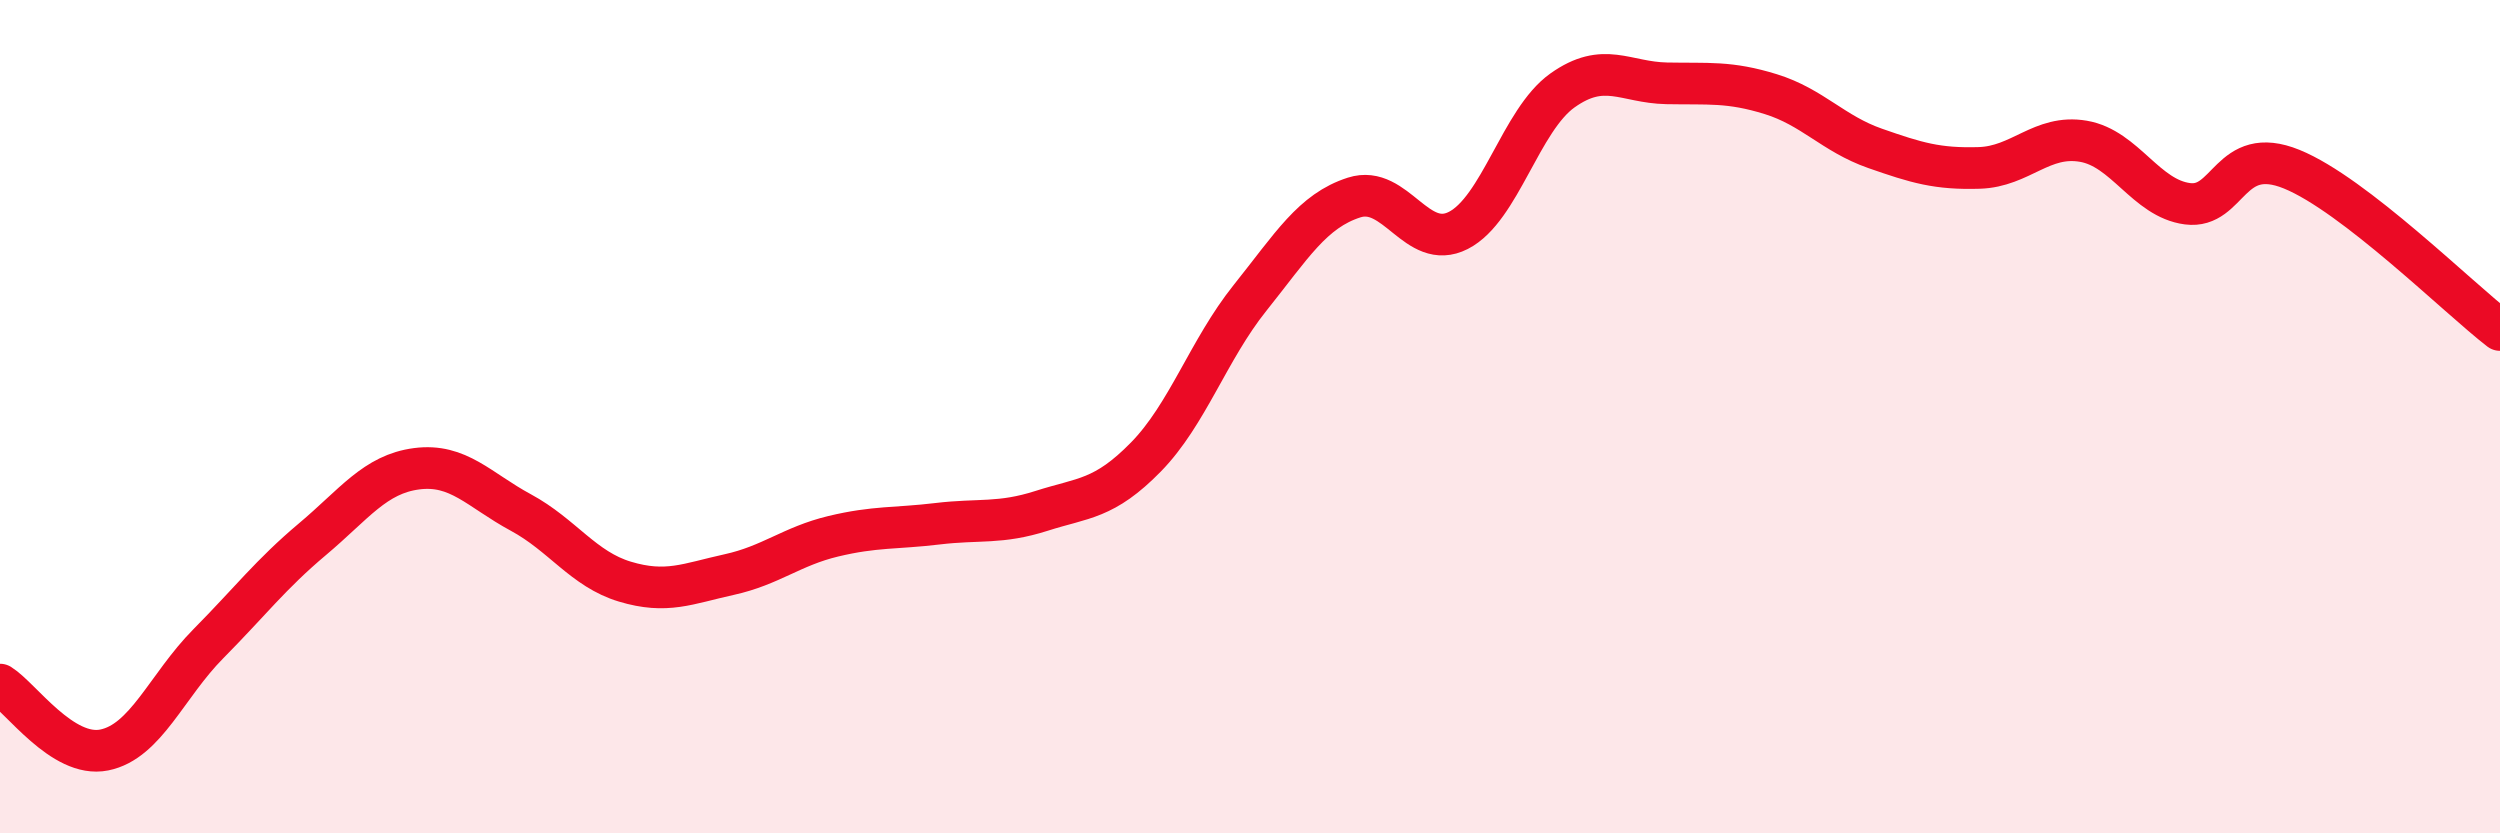 
    <svg width="60" height="20" viewBox="0 0 60 20" xmlns="http://www.w3.org/2000/svg">
      <path
        d="M 0,16.43 C 0.5,16.74 1.5,18.2 2.5,18 C 3.5,17.8 4,16.46 5,15.45 C 6,14.44 6.5,13.78 7.5,12.94 C 8.5,12.1 9,11.38 10,11.25 C 11,11.12 11.5,11.76 12.5,12.3 C 13.5,12.84 14,13.66 15,13.96 C 16,14.26 16.5,14.01 17.5,13.79 C 18.5,13.57 19,13.11 20,12.87 C 21,12.63 21.5,12.69 22.5,12.57 C 23.5,12.45 24,12.58 25,12.26 C 26,11.94 26.5,11.99 27.5,10.97 C 28.5,9.95 29,8.4 30,7.15 C 31,5.9 31.5,5.06 32.5,4.74 C 33.5,4.42 34,6.04 35,5.53 C 36,5.02 36.5,2.88 37.5,2.17 C 38.5,1.46 39,1.98 40,2 C 41,2.02 41.5,1.95 42.5,2.26 C 43.5,2.57 44,3.21 45,3.56 C 46,3.91 46.5,4.06 47.5,4.03 C 48.5,4 49,3.22 50,3.39 C 51,3.56 51.5,4.76 52.5,4.89 C 53.5,5.02 53.5,3.45 55,4.06 C 56.5,4.67 59,7.15 60,7.92L60 20L0 20Z"
        fill="#EB0A25"
        opacity="0.1"
        stroke-linecap="round"
        stroke-linejoin="round"
      />
      <path
        d="M 0,16.43 C 0.5,16.74 1.5,18.2 2.5,18 C 3.5,17.8 4,16.46 5,15.45 C 6,14.44 6.5,13.78 7.5,12.94 C 8.5,12.1 9,11.38 10,11.25 C 11,11.12 11.5,11.76 12.5,12.3 C 13.5,12.84 14,13.66 15,13.96 C 16,14.26 16.5,14.01 17.5,13.79 C 18.5,13.57 19,13.11 20,12.87 C 21,12.63 21.5,12.69 22.5,12.57 C 23.5,12.45 24,12.58 25,12.26 C 26,11.94 26.5,11.99 27.5,10.97 C 28.5,9.95 29,8.4 30,7.15 C 31,5.9 31.5,5.06 32.5,4.74 C 33.5,4.42 34,6.04 35,5.53 C 36,5.02 36.5,2.88 37.5,2.17 C 38.5,1.46 39,1.98 40,2 C 41,2.02 41.5,1.95 42.5,2.26 C 43.5,2.57 44,3.21 45,3.56 C 46,3.91 46.5,4.06 47.5,4.03 C 48.5,4 49,3.22 50,3.39 C 51,3.56 51.5,4.76 52.5,4.89 C 53.5,5.02 53.5,3.45 55,4.06 C 56.5,4.67 59,7.15 60,7.92"
        stroke="#EB0A25"
        stroke-width="1"
        fill="none"
        stroke-linecap="round"
        stroke-linejoin="round"
      />
    </svg>
  